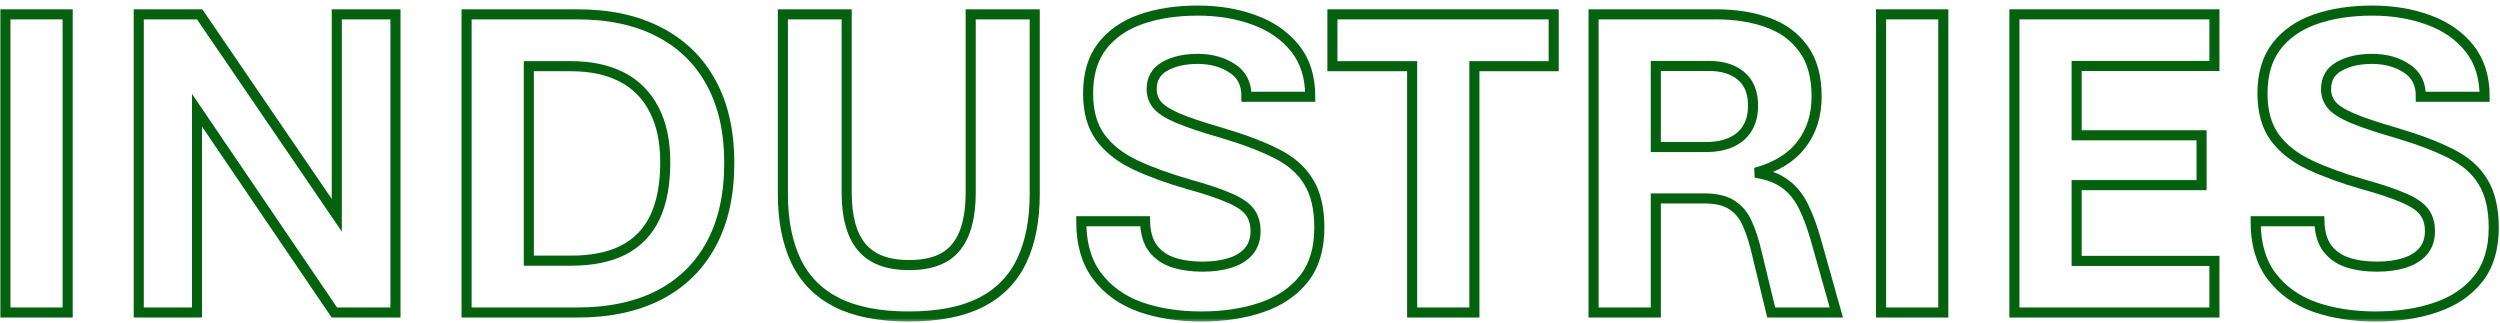 <?xml version="1.0" encoding="UTF-8"?> <svg xmlns="http://www.w3.org/2000/svg" width="248" height="32" viewBox="0 0 248 32" fill="none"><mask id="path-1-outside-1_2305_4401" maskUnits="userSpaceOnUse" x="-0.462" y="0.051" width="249" height="32" fill="black"><rect fill="white" x="-0.462" y="0.051" width="249" height="32"></rect><path d="M0.538 31V1.424H6.712V31H0.538Z"></path><path d="M13.765 31V1.424H19.808L33.409 21.354V1.424H39.231V31H33.167L19.544 10.938V31H13.765Z"></path><path d="M46.285 31V1.424H57.293C60.457 1.424 63.16 2.01 65.401 3.182C67.657 4.354 69.378 6.039 70.564 8.236C71.751 10.433 72.344 13.07 72.344 16.146C72.344 19.325 71.744 22.02 70.543 24.232C69.341 26.444 67.613 28.128 65.357 29.286C63.116 30.428 60.428 31 57.293 31H46.285ZM52.459 25.858H56.634C58.728 25.858 60.464 25.506 61.841 24.803C63.233 24.085 64.273 23.009 64.961 21.573C65.65 20.123 65.994 18.299 65.994 16.102C65.994 14.007 65.621 12.257 64.874 10.851C64.141 9.43 63.079 8.36 61.688 7.643C60.296 6.925 58.611 6.566 56.634 6.566H52.459V25.858Z"></path><path d="M90.142 31.395C87.242 31.395 84.869 30.934 83.023 30.011C81.177 29.073 79.822 27.696 78.958 25.88C78.094 24.064 77.662 21.852 77.662 19.244V1.424H83.99V19.09C83.99 21.522 84.488 23.331 85.484 24.518C86.48 25.704 88.047 26.297 90.186 26.297C92.339 26.297 93.892 25.704 94.844 24.518C95.811 23.331 96.294 21.522 96.294 19.09V1.424H102.645V19.244C102.645 21.852 102.212 24.064 101.348 25.88C100.484 27.696 99.129 29.073 97.283 30.011C95.452 30.934 93.072 31.395 90.142 31.395Z"></path><path d="M119.168 31.395C116.927 31.395 114.905 31.08 113.104 30.45C111.316 29.806 109.896 28.788 108.841 27.396C107.786 26.004 107.259 24.188 107.259 21.947H113.587C113.616 23.089 113.88 23.99 114.378 24.649C114.876 25.294 115.542 25.755 116.377 26.034C117.227 26.312 118.194 26.451 119.278 26.451C120.318 26.451 121.233 26.327 122.024 26.078C122.815 25.829 123.431 25.448 123.87 24.935C124.324 24.408 124.551 23.741 124.551 22.936C124.551 22.159 124.361 21.522 123.98 21.024C123.599 20.511 122.925 20.05 121.958 19.64C120.992 19.215 119.637 18.761 117.894 18.277C115.857 17.691 114.092 17.047 112.598 16.344C111.119 15.641 109.969 14.732 109.148 13.619C108.343 12.506 107.94 11.056 107.94 9.269C107.94 7.35 108.401 5.79 109.324 4.588C110.262 3.373 111.551 2.479 113.191 1.908C114.832 1.336 116.714 1.051 118.838 1.051C120.86 1.051 122.713 1.358 124.397 1.974C126.097 2.589 127.452 3.526 128.462 4.786C129.473 6.046 129.979 7.65 129.979 9.598H123.65C123.665 8.338 123.196 7.401 122.244 6.786C121.292 6.156 120.149 5.841 118.816 5.841C117.498 5.841 116.407 6.09 115.542 6.588C114.678 7.071 114.246 7.826 114.246 8.851C114.246 9.437 114.429 9.957 114.795 10.411C115.162 10.851 115.835 11.283 116.817 11.707C117.813 12.132 119.249 12.616 121.124 13.158C123.365 13.817 125.203 14.513 126.639 15.245C128.074 15.963 129.136 16.9 129.825 18.058C130.528 19.2 130.879 20.709 130.879 22.584C130.879 24.679 130.367 26.371 129.341 27.66C128.316 28.949 126.917 29.894 125.145 30.494C123.387 31.095 121.395 31.395 119.168 31.395Z"></path><path d="M140.086 31V6.566H132.176V1.424H154.126V6.566H146.26V31H140.086Z"></path><path d="M158.082 31V1.424H170.254C172.159 1.424 173.858 1.695 175.352 2.237C176.846 2.765 178.025 3.629 178.89 4.83C179.769 6.017 180.208 7.599 180.208 9.576C180.208 11.451 179.703 13.04 178.692 14.344C177.696 15.648 176.18 16.578 174.144 17.135C175.389 17.325 176.385 17.706 177.132 18.277C177.879 18.834 178.479 19.588 178.934 20.541C179.402 21.493 179.827 22.665 180.208 24.056L182.164 31H175.704L174.319 25.287C174.026 23.998 173.689 22.943 173.309 22.123C172.928 21.302 172.408 20.694 171.749 20.299C171.104 19.889 170.21 19.684 169.068 19.684H164.256V31H158.082ZM164.256 14.586H169.222C170.188 14.586 171.016 14.432 171.705 14.124C172.408 13.817 172.95 13.355 173.331 12.74C173.711 12.125 173.902 11.371 173.902 10.477C173.902 9.173 173.506 8.192 172.715 7.533C171.924 6.874 170.877 6.544 169.573 6.544H164.256V14.586Z"></path><path d="M186.602 31V1.424H192.776V31H186.602Z"></path><path d="M199.83 31V1.424H219.671V6.544H206.004V13.421H218.396V18.365H206.004V25.88H219.671V31H199.83Z"></path><path d="M235.667 31.395C233.426 31.395 231.404 31.08 229.603 30.45C227.815 29.806 226.395 28.788 225.34 27.396C224.285 26.004 223.758 24.188 223.758 21.947H230.086C230.115 23.089 230.379 23.99 230.877 24.649C231.375 25.294 232.042 25.755 232.876 26.034C233.726 26.312 234.693 26.451 235.777 26.451C236.817 26.451 237.732 26.327 238.523 26.078C239.314 25.829 239.93 25.448 240.369 24.935C240.823 24.408 241.05 23.741 241.05 22.936C241.05 22.159 240.86 21.522 240.479 21.024C240.098 20.511 239.424 20.05 238.458 19.64C237.491 19.215 236.136 18.761 234.393 18.277C232.356 17.691 230.591 17.047 229.097 16.344C227.618 15.641 226.468 14.732 225.647 13.619C224.842 12.506 224.439 11.056 224.439 9.269C224.439 7.35 224.9 5.79 225.823 4.588C226.761 3.373 228.05 2.479 229.69 1.908C231.331 1.336 233.213 1.051 235.337 1.051C237.359 1.051 239.212 1.358 240.896 1.974C242.596 2.589 243.951 3.526 244.961 4.786C245.972 6.046 246.478 7.65 246.478 9.598H240.149C240.164 8.338 239.695 7.401 238.743 6.786C237.791 6.156 236.648 5.841 235.315 5.841C233.997 5.841 232.906 6.09 232.042 6.588C231.177 7.071 230.745 7.826 230.745 8.851C230.745 9.437 230.928 9.957 231.294 10.411C231.661 10.851 232.334 11.283 233.316 11.707C234.312 12.132 235.748 12.616 237.623 13.158C239.864 13.817 241.702 14.513 243.138 15.245C244.573 15.963 245.635 16.9 246.324 18.058C247.027 19.2 247.378 20.709 247.378 22.584C247.378 24.679 246.866 26.371 245.84 27.66C244.815 28.949 243.416 29.894 241.644 30.494C239.886 31.095 237.894 31.395 235.667 31.395Z"></path></mask><path d="M0.538 31V1.424H6.712V31H0.538Z" stroke="#04620F" mask="url(#path-1-outside-1_2305_4401)"></path><path d="M13.765 31V1.424H19.808L33.409 21.354V1.424H39.231V31H33.167L19.544 10.938V31H13.765Z" stroke="#04620F" mask="url(#path-1-outside-1_2305_4401)"></path><path d="M46.285 31V1.424H57.293C60.457 1.424 63.16 2.01 65.401 3.182C67.657 4.354 69.378 6.039 70.564 8.236C71.751 10.433 72.344 13.07 72.344 16.146C72.344 19.325 71.744 22.02 70.543 24.232C69.341 26.444 67.613 28.128 65.357 29.286C63.116 30.428 60.428 31 57.293 31H46.285ZM52.459 25.858H56.634C58.728 25.858 60.464 25.506 61.841 24.803C63.233 24.085 64.273 23.009 64.961 21.573C65.65 20.123 65.994 18.299 65.994 16.102C65.994 14.007 65.621 12.257 64.874 10.851C64.141 9.43 63.079 8.36 61.688 7.643C60.296 6.925 58.611 6.566 56.634 6.566H52.459V25.858Z" stroke="#04620F" mask="url(#path-1-outside-1_2305_4401)"></path><path d="M90.142 31.395C87.242 31.395 84.869 30.934 83.023 30.011C81.177 29.073 79.822 27.696 78.958 25.88C78.094 24.064 77.662 21.852 77.662 19.244V1.424H83.99V19.09C83.99 21.522 84.488 23.331 85.484 24.518C86.48 25.704 88.047 26.297 90.186 26.297C92.339 26.297 93.892 25.704 94.844 24.518C95.811 23.331 96.294 21.522 96.294 19.09V1.424H102.645V19.244C102.645 21.852 102.212 24.064 101.348 25.88C100.484 27.696 99.129 29.073 97.283 30.011C95.452 30.934 93.072 31.395 90.142 31.395Z" stroke="#04620F" mask="url(#path-1-outside-1_2305_4401)"></path><path d="M119.168 31.395C116.927 31.395 114.905 31.08 113.104 30.45C111.316 29.806 109.896 28.788 108.841 27.396C107.786 26.004 107.259 24.188 107.259 21.947H113.587C113.616 23.089 113.88 23.99 114.378 24.649C114.876 25.294 115.542 25.755 116.377 26.034C117.227 26.312 118.194 26.451 119.278 26.451C120.318 26.451 121.233 26.327 122.024 26.078C122.815 25.829 123.431 25.448 123.87 24.935C124.324 24.408 124.551 23.741 124.551 22.936C124.551 22.159 124.361 21.522 123.98 21.024C123.599 20.511 122.925 20.05 121.958 19.64C120.992 19.215 119.637 18.761 117.894 18.277C115.857 17.691 114.092 17.047 112.598 16.344C111.119 15.641 109.969 14.732 109.148 13.619C108.343 12.506 107.94 11.056 107.94 9.269C107.94 7.35 108.401 5.79 109.324 4.588C110.262 3.373 111.551 2.479 113.191 1.908C114.832 1.336 116.714 1.051 118.838 1.051C120.86 1.051 122.713 1.358 124.397 1.974C126.097 2.589 127.452 3.526 128.462 4.786C129.473 6.046 129.979 7.65 129.979 9.598H123.65C123.665 8.338 123.196 7.401 122.244 6.786C121.292 6.156 120.149 5.841 118.816 5.841C117.498 5.841 116.407 6.09 115.542 6.588C114.678 7.071 114.246 7.826 114.246 8.851C114.246 9.437 114.429 9.957 114.795 10.411C115.162 10.851 115.835 11.283 116.817 11.707C117.813 12.132 119.249 12.616 121.124 13.158C123.365 13.817 125.203 14.513 126.639 15.245C128.074 15.963 129.136 16.9 129.825 18.058C130.528 19.2 130.879 20.709 130.879 22.584C130.879 24.679 130.367 26.371 129.341 27.66C128.316 28.949 126.917 29.894 125.145 30.494C123.387 31.095 121.395 31.395 119.168 31.395Z" stroke="#04620F" mask="url(#path-1-outside-1_2305_4401)"></path><path d="M140.086 31V6.566H132.176V1.424H154.126V6.566H146.26V31H140.086Z" stroke="#04620F" mask="url(#path-1-outside-1_2305_4401)"></path><path d="M158.082 31V1.424H170.254C172.159 1.424 173.858 1.695 175.352 2.237C176.846 2.765 178.025 3.629 178.89 4.83C179.769 6.017 180.208 7.599 180.208 9.576C180.208 11.451 179.703 13.04 178.692 14.344C177.696 15.648 176.18 16.578 174.144 17.135C175.389 17.325 176.385 17.706 177.132 18.277C177.879 18.834 178.479 19.588 178.934 20.541C179.402 21.493 179.827 22.665 180.208 24.056L182.164 31H175.704L174.319 25.287C174.026 23.998 173.689 22.943 173.309 22.123C172.928 21.302 172.408 20.694 171.749 20.299C171.104 19.889 170.21 19.684 169.068 19.684H164.256V31H158.082ZM164.256 14.586H169.222C170.188 14.586 171.016 14.432 171.705 14.124C172.408 13.817 172.95 13.355 173.331 12.74C173.711 12.125 173.902 11.371 173.902 10.477C173.902 9.173 173.506 8.192 172.715 7.533C171.924 6.874 170.877 6.544 169.573 6.544H164.256V14.586Z" stroke="#04620F" mask="url(#path-1-outside-1_2305_4401)"></path><path d="M186.602 31V1.424H192.776V31H186.602Z" stroke="#04620F" mask="url(#path-1-outside-1_2305_4401)"></path><path d="M199.83 31V1.424H219.671V6.544H206.004V13.421H218.396V18.365H206.004V25.88H219.671V31H199.83Z" stroke="#04620F" mask="url(#path-1-outside-1_2305_4401)"></path><path d="M235.667 31.395C233.426 31.395 231.404 31.08 229.603 30.45C227.815 29.806 226.395 28.788 225.34 27.396C224.285 26.004 223.758 24.188 223.758 21.947H230.086C230.115 23.089 230.379 23.99 230.877 24.649C231.375 25.294 232.042 25.755 232.876 26.034C233.726 26.312 234.693 26.451 235.777 26.451C236.817 26.451 237.732 26.327 238.523 26.078C239.314 25.829 239.93 25.448 240.369 24.935C240.823 24.408 241.05 23.741 241.05 22.936C241.05 22.159 240.86 21.522 240.479 21.024C240.098 20.511 239.424 20.05 238.458 19.64C237.491 19.215 236.136 18.761 234.393 18.277C232.356 17.691 230.591 17.047 229.097 16.344C227.618 15.641 226.468 14.732 225.647 13.619C224.842 12.506 224.439 11.056 224.439 9.269C224.439 7.35 224.9 5.79 225.823 4.588C226.761 3.373 228.05 2.479 229.69 1.908C231.331 1.336 233.213 1.051 235.337 1.051C237.359 1.051 239.212 1.358 240.896 1.974C242.596 2.589 243.951 3.526 244.961 4.786C245.972 6.046 246.478 7.65 246.478 9.598H240.149C240.164 8.338 239.695 7.401 238.743 6.786C237.791 6.156 236.648 5.841 235.315 5.841C233.997 5.841 232.906 6.09 232.042 6.588C231.177 7.071 230.745 7.826 230.745 8.851C230.745 9.437 230.928 9.957 231.294 10.411C231.661 10.851 232.334 11.283 233.316 11.707C234.312 12.132 235.748 12.616 237.623 13.158C239.864 13.817 241.702 14.513 243.138 15.245C244.573 15.963 245.635 16.9 246.324 18.058C247.027 19.2 247.378 20.709 247.378 22.584C247.378 24.679 246.866 26.371 245.84 27.66C244.815 28.949 243.416 29.894 241.644 30.494C239.886 31.095 237.894 31.395 235.667 31.395Z" stroke="#04620F" mask="url(#path-1-outside-1_2305_4401)"></path></svg> 